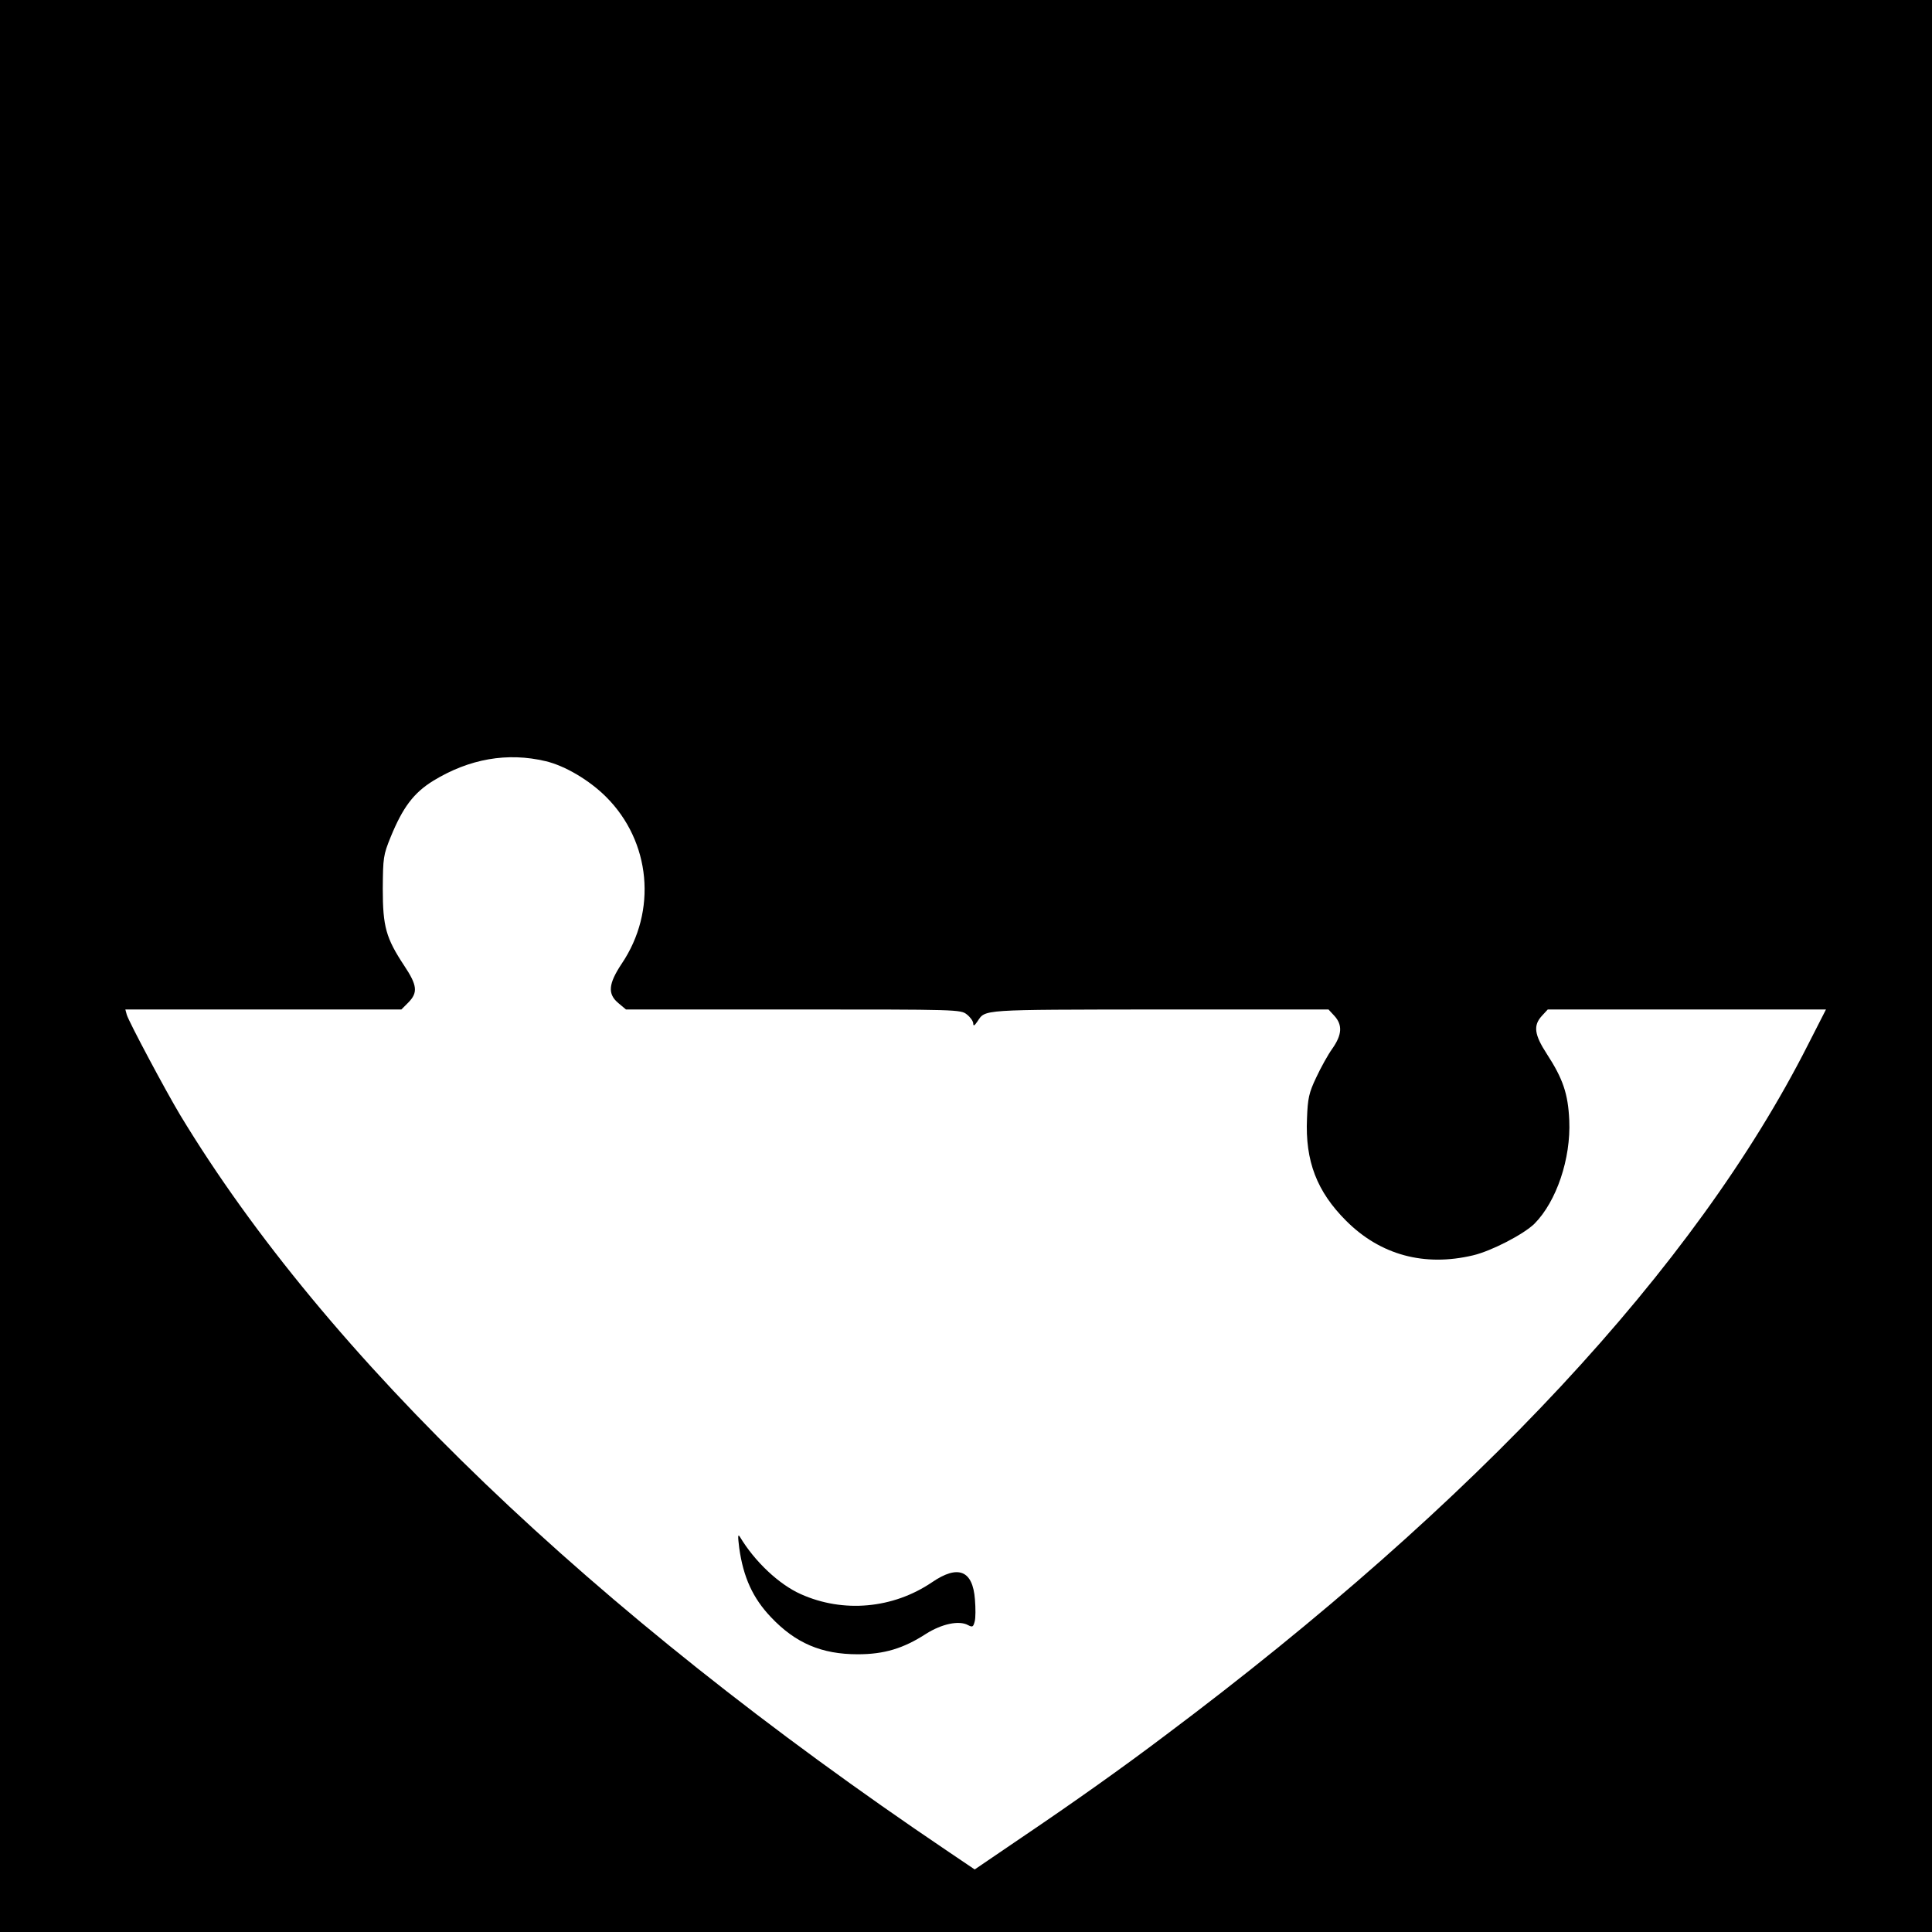 <?xml version="1.0" standalone="no"?>
<!DOCTYPE svg PUBLIC "-//W3C//DTD SVG 20010904//EN"
 "http://www.w3.org/TR/2001/REC-SVG-20010904/DTD/svg10.dtd">
<svg version="1.0" xmlns="http://www.w3.org/2000/svg"
 width="800pt" height="800pt" viewBox="0 0 800 800"
 preserveAspectRatio="xMidYMid meet">
<g transform="translate(0,800) scale(0.1,-0.1)"
fill="#000000" stroke="none">
<path d="M0 4000 l0 -4000 4000 0 4000 0 0 4000 0 4000 -4000 0 -4000 0 0
-4000z m2260 848 c80 -19 181 -79 250 -148 185 -185 212 -472 64 -691 -55 -83
-59 -125 -13 -163 l31 -26 692 0 c686 0 694 0 720 -21 14 -11 26 -28 26 -37 0
-12 5 -10 17 8 35 51 3 49 751 50 l703 0 24 -26 c35 -38 32 -79 -8 -136 -18
-25 -48 -79 -67 -120 -30 -63 -35 -86 -38 -169 -8 -177 41 -303 162 -424 142
-142 324 -191 526 -143 76 18 209 87 254 131 91 92 151 269 144 428 -5 110
-26 172 -93 275 -52 80 -57 118 -20 158 l24 26 576 0 576 0 -75 -147 c-467
-921 -1369 -1891 -2661 -2859 -176 -133 -376 -275 -595 -423 l-194 -132 -114
77 c-1473 994 -2572 2048 -3176 3047 -60 100 -212 385 -221 415 l-6 22 571 0
572 0 29 29 c40 41 37 71 -17 152 -76 115 -89 162 -89 319 1 129 2 139 33 215
50 122 95 182 176 232 149 91 307 119 466 81z"/>
<path d="M3061 1590 c17 -121 56 -207 131 -286 102 -108 210 -154 360 -154
109 0 189 24 283 85 65 41 136 56 173 36 19 -10 22 -8 28 15 4 14 4 55 1 91
-9 121 -70 145 -178 71 -161 -109 -367 -128 -543 -49 -90 40 -191 135 -252
237 -9 14 -9 3 -3 -46z"/>
</g>
</svg>
